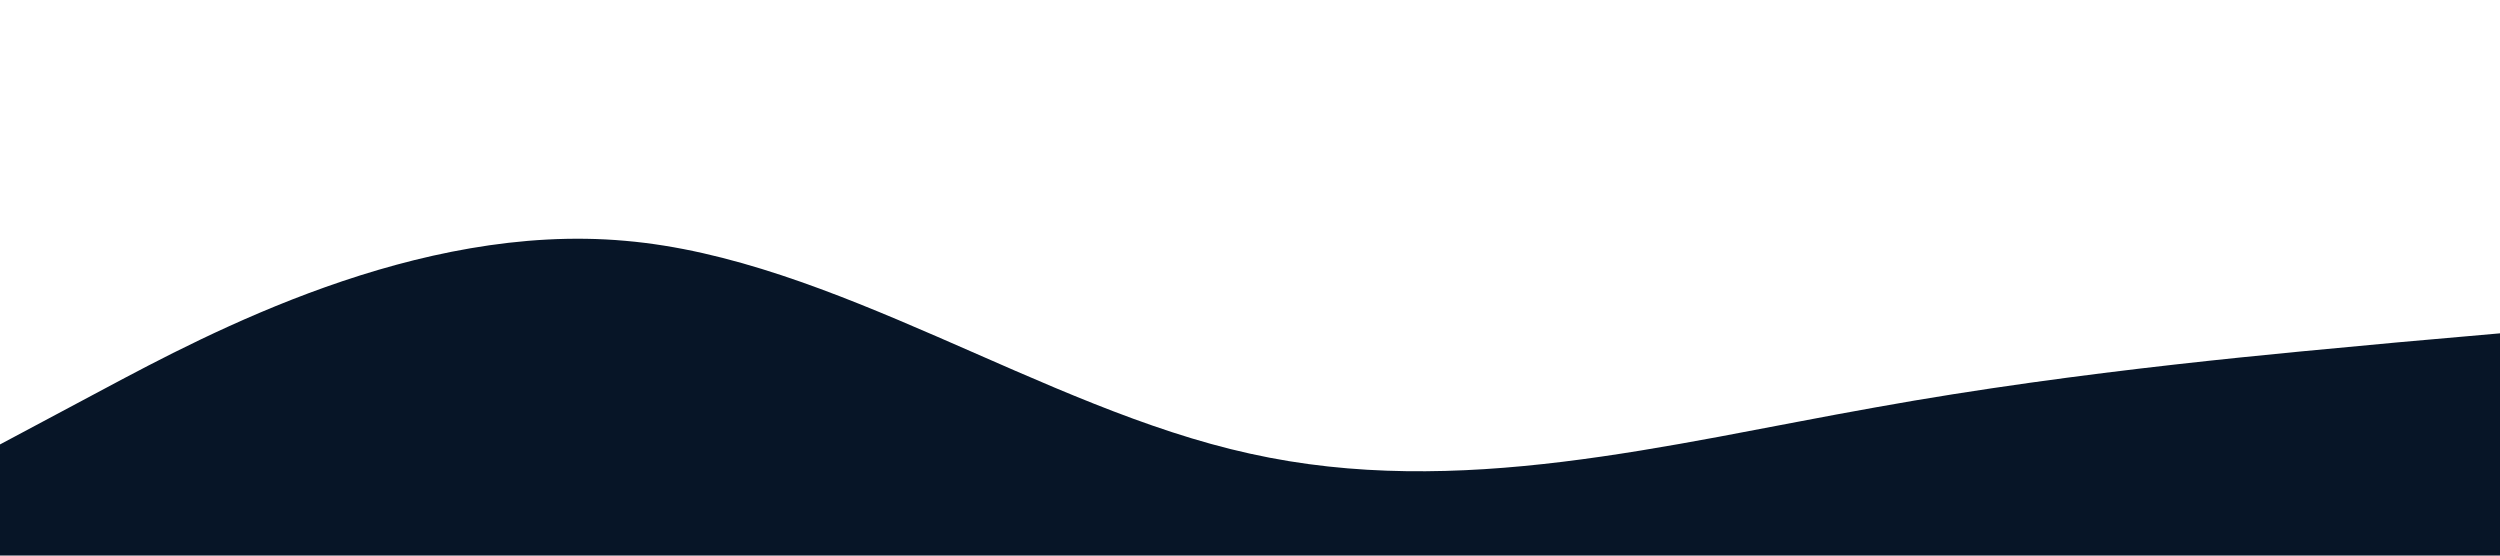 <svg xmlns="http://www.w3.org/2000/svg" viewBox="0 0 1440 320"><path fill="#071527" d="m0 256 60-32c60-32 180-96 300-85.3C480 149 600 235 720 261.3c120 26.7 240-5.3 360-26.6 120-21.7 240-31.7 300-37.4l60-5.3v128H0Z"/></svg>